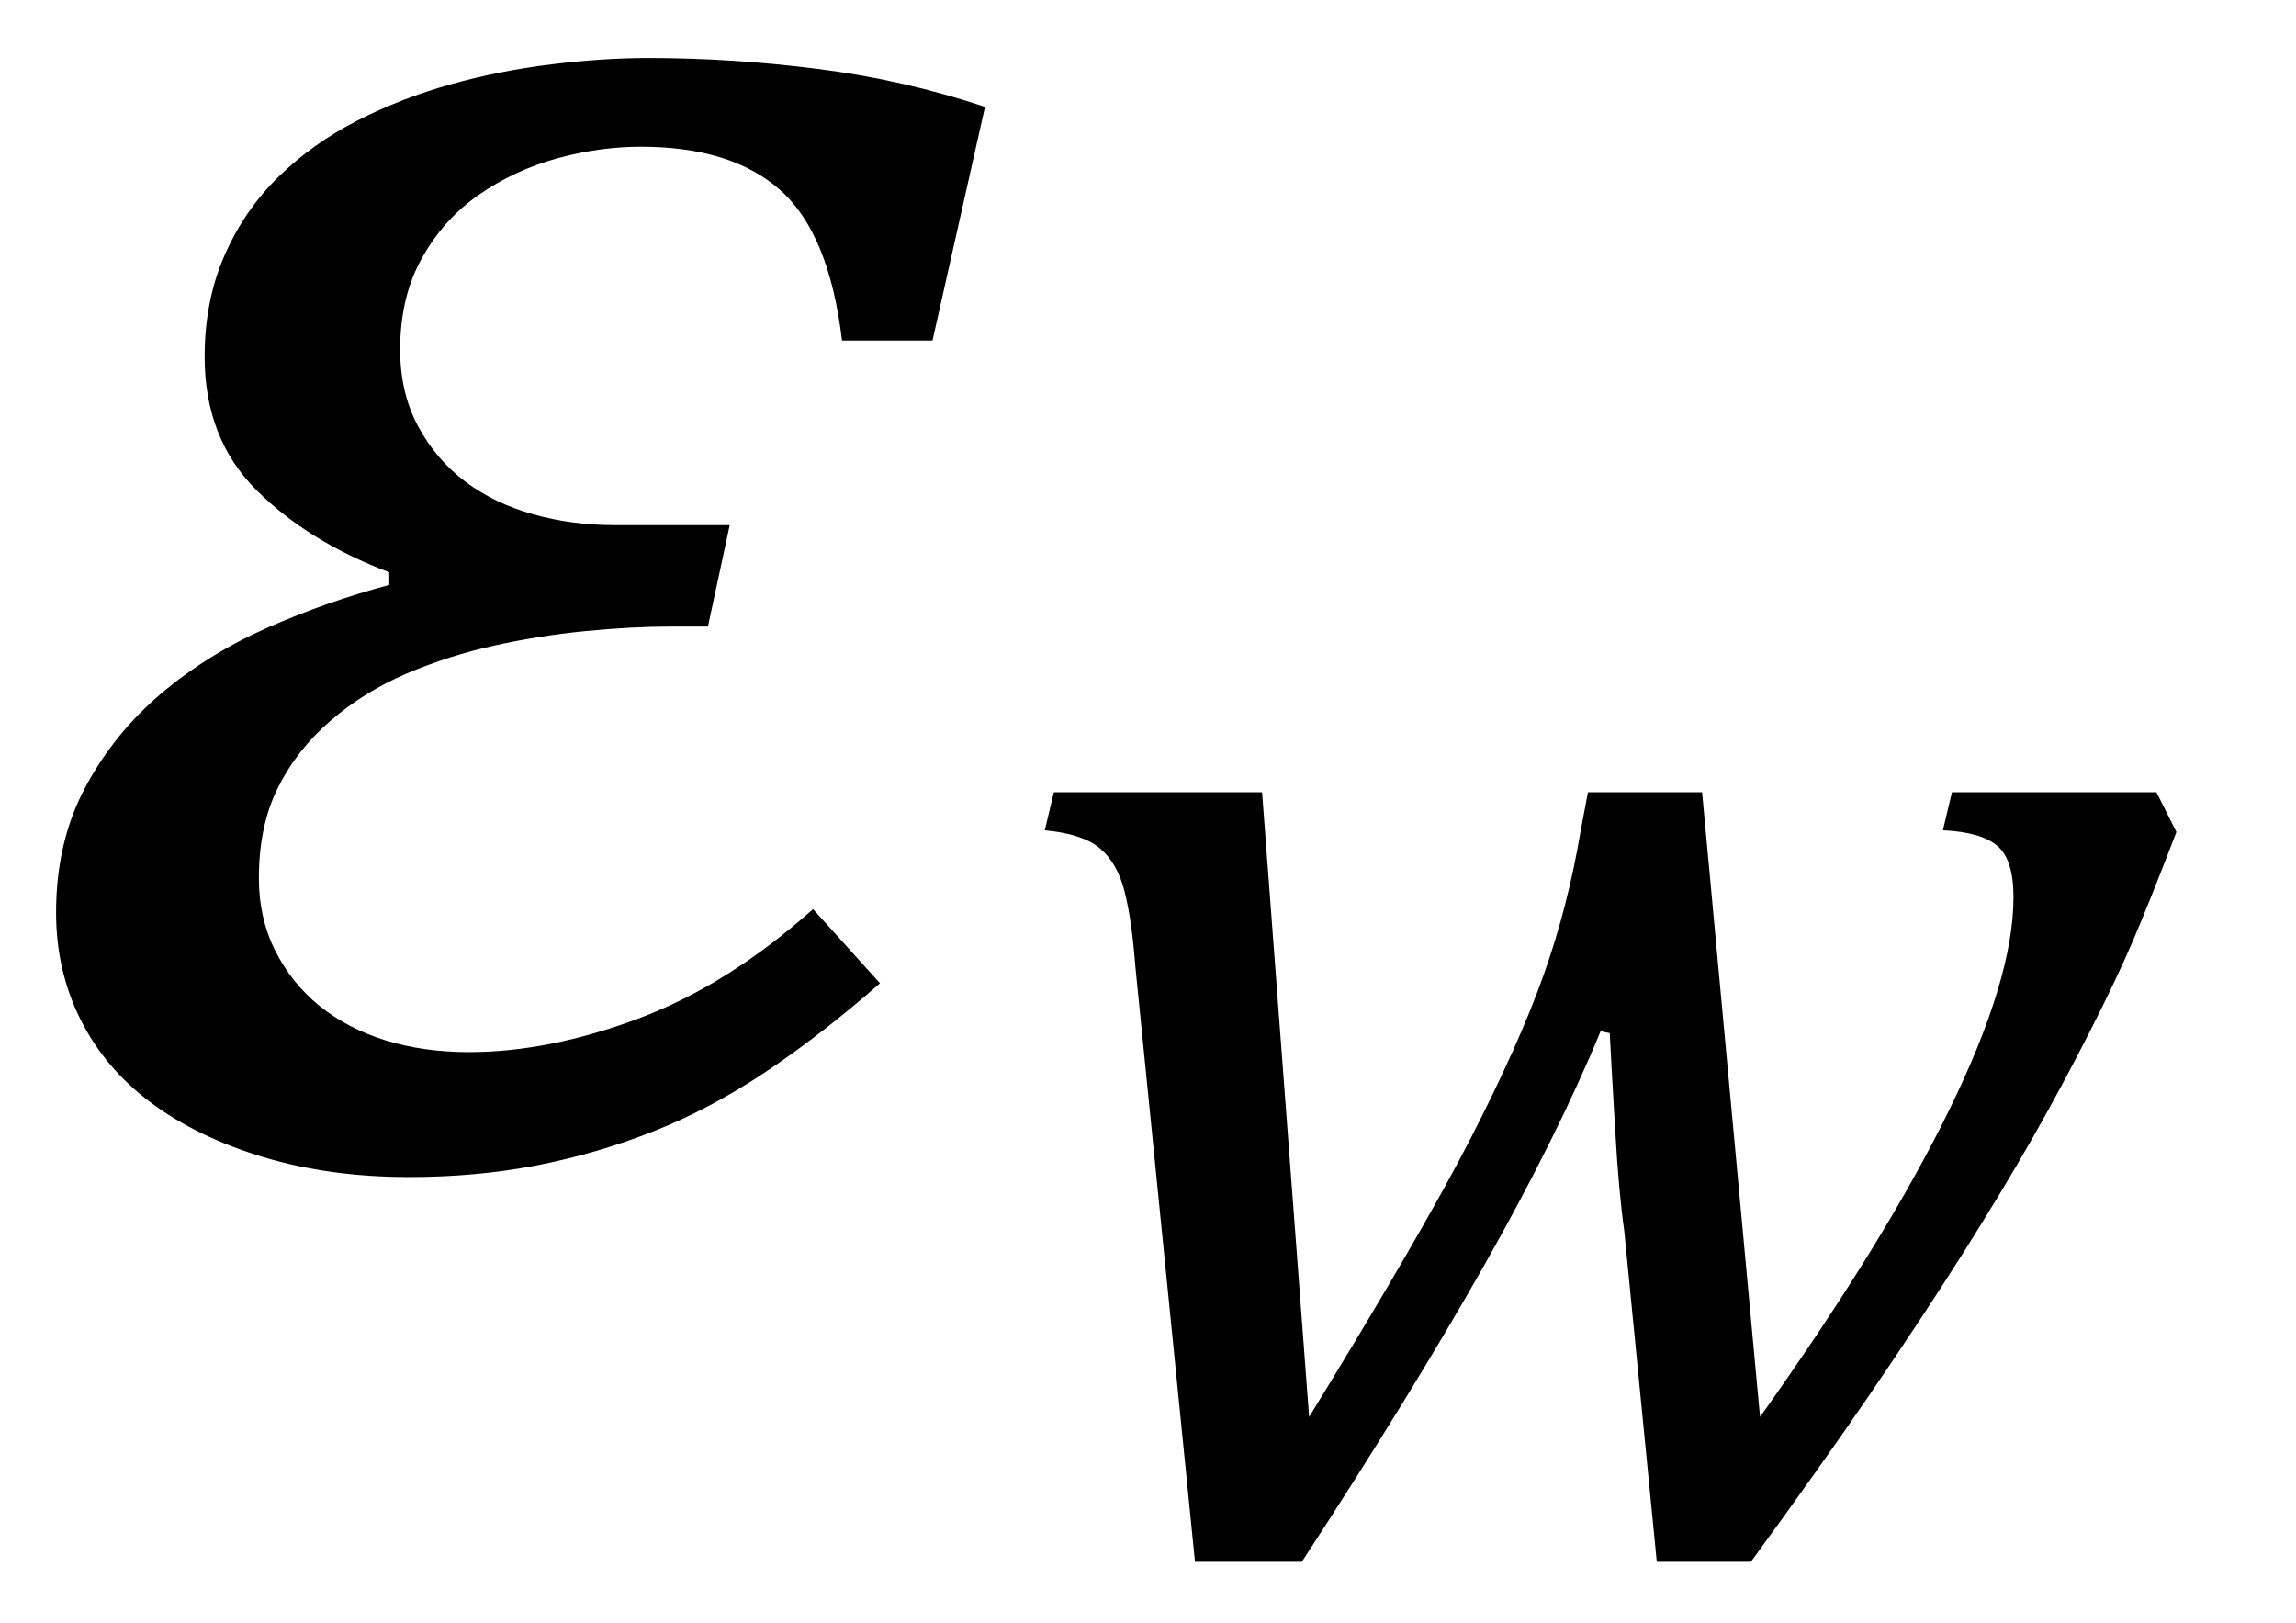 <?xml version="1.0" encoding="UTF-8" standalone="no"?><svg xmlns="http://www.w3.org/2000/svg" xmlns:xlink="http://www.w3.org/1999/xlink" stroke-dasharray="none" shape-rendering="auto" font-family="'Dialog'" width="19.813" text-rendering="auto" fill-opacity="1" contentScriptType="text/ecmascript" color-interpolation="auto" color-rendering="auto" preserveAspectRatio="xMidYMid meet" font-size="12" fill="black" stroke="black" image-rendering="auto" stroke-miterlimit="10" zoomAndPan="magnify" version="1.0" stroke-linecap="square" stroke-linejoin="miter" contentStyleType="text/css" font-style="normal" height="14" stroke-width="1" stroke-dashoffset="0" font-weight="normal" stroke-opacity="1" y="-4"><!--Converted from MathML using JEuclid--><defs id="genericDefs"/><g><g text-rendering="optimizeLegibility" transform="translate(0,10)" color-rendering="optimizeQuality" color-interpolation="linearRGB" image-rendering="optimizeQuality"><path d="M7.266 -7.062 Q7.156 -7.984 6.734 -8.359 Q6.312 -8.734 5.531 -8.734 Q5.172 -8.734 4.805 -8.633 Q4.438 -8.531 4.133 -8.32 Q3.828 -8.109 3.641 -7.773 Q3.453 -7.438 3.453 -6.984 Q3.453 -6.609 3.609 -6.32 Q3.766 -6.031 4.016 -5.844 Q4.266 -5.656 4.602 -5.562 Q4.938 -5.469 5.297 -5.469 L6.297 -5.469 L6.109 -4.594 L5.797 -4.594 Q5.453 -4.594 5.055 -4.555 Q4.656 -4.516 4.266 -4.43 Q3.875 -4.344 3.508 -4.188 Q3.141 -4.031 2.852 -3.781 Q2.562 -3.531 2.398 -3.203 Q2.234 -2.875 2.234 -2.422 Q2.234 -2.078 2.375 -1.797 Q2.516 -1.516 2.758 -1.32 Q3 -1.125 3.328 -1.023 Q3.656 -0.922 4.047 -0.922 Q4.734 -0.922 5.508 -1.211 Q6.281 -1.5 7.016 -2.156 L7.594 -1.516 Q7.094 -1.078 6.617 -0.758 Q6.141 -0.438 5.648 -0.242 Q5.156 -0.047 4.633 0.055 Q4.109 0.156 3.531 0.156 Q2.844 0.156 2.273 -0.016 Q1.703 -0.188 1.305 -0.484 Q0.906 -0.781 0.695 -1.203 Q0.484 -1.625 0.484 -2.125 Q0.484 -2.734 0.734 -3.203 Q0.984 -3.672 1.391 -4.016 Q1.797 -4.359 2.312 -4.586 Q2.828 -4.812 3.359 -4.953 L3.359 -5.062 Q2.656 -5.328 2.211 -5.773 Q1.766 -6.219 1.766 -6.922 Q1.766 -7.406 1.938 -7.797 Q2.109 -8.188 2.406 -8.477 Q2.703 -8.766 3.086 -8.961 Q3.469 -9.156 3.891 -9.273 Q4.312 -9.391 4.758 -9.445 Q5.203 -9.5 5.594 -9.5 Q6.312 -9.5 7.055 -9.406 Q7.797 -9.312 8.5 -9.078 L8.047 -7.062 L7.266 -7.062 Z" stroke="none"/></g><g text-rendering="optimizeLegibility" transform="translate(8.5,13.367)" color-rendering="optimizeQuality" color-interpolation="linearRGB" image-rendering="optimizeQuality"><path d="M6.688 -1.141 Q7.766 -2.656 8.32 -3.789 Q8.875 -4.922 8.875 -5.625 Q8.875 -5.953 8.734 -6.07 Q8.594 -6.188 8.266 -6.203 L8.344 -6.531 L10.109 -6.531 L10.281 -6.188 Q10.047 -5.578 9.906 -5.25 Q9.766 -4.922 9.531 -4.461 Q9.297 -4 9.039 -3.547 Q8.781 -3.094 8.43 -2.539 Q8.078 -1.984 7.641 -1.344 Q7.203 -0.703 6.609 0.109 L5.797 0.109 L5.516 -2.75 Q5.469 -3.078 5.438 -3.617 Q5.406 -4.156 5.391 -4.453 L5.312 -4.469 Q4.938 -3.562 4.305 -2.445 Q3.672 -1.328 2.734 0.109 L1.812 0.109 L1.297 -5.031 Q1.266 -5.438 1.203 -5.68 Q1.141 -5.922 0.992 -6.047 Q0.844 -6.172 0.516 -6.203 L0.594 -6.531 L2.391 -6.531 L2.797 -1.141 Q3.766 -2.719 4.188 -3.539 Q4.609 -4.359 4.82 -4.953 Q5.031 -5.547 5.141 -6.203 L5.203 -6.531 L6.188 -6.531 L6.688 -1.141 Z" stroke="none"/></g></g></svg>